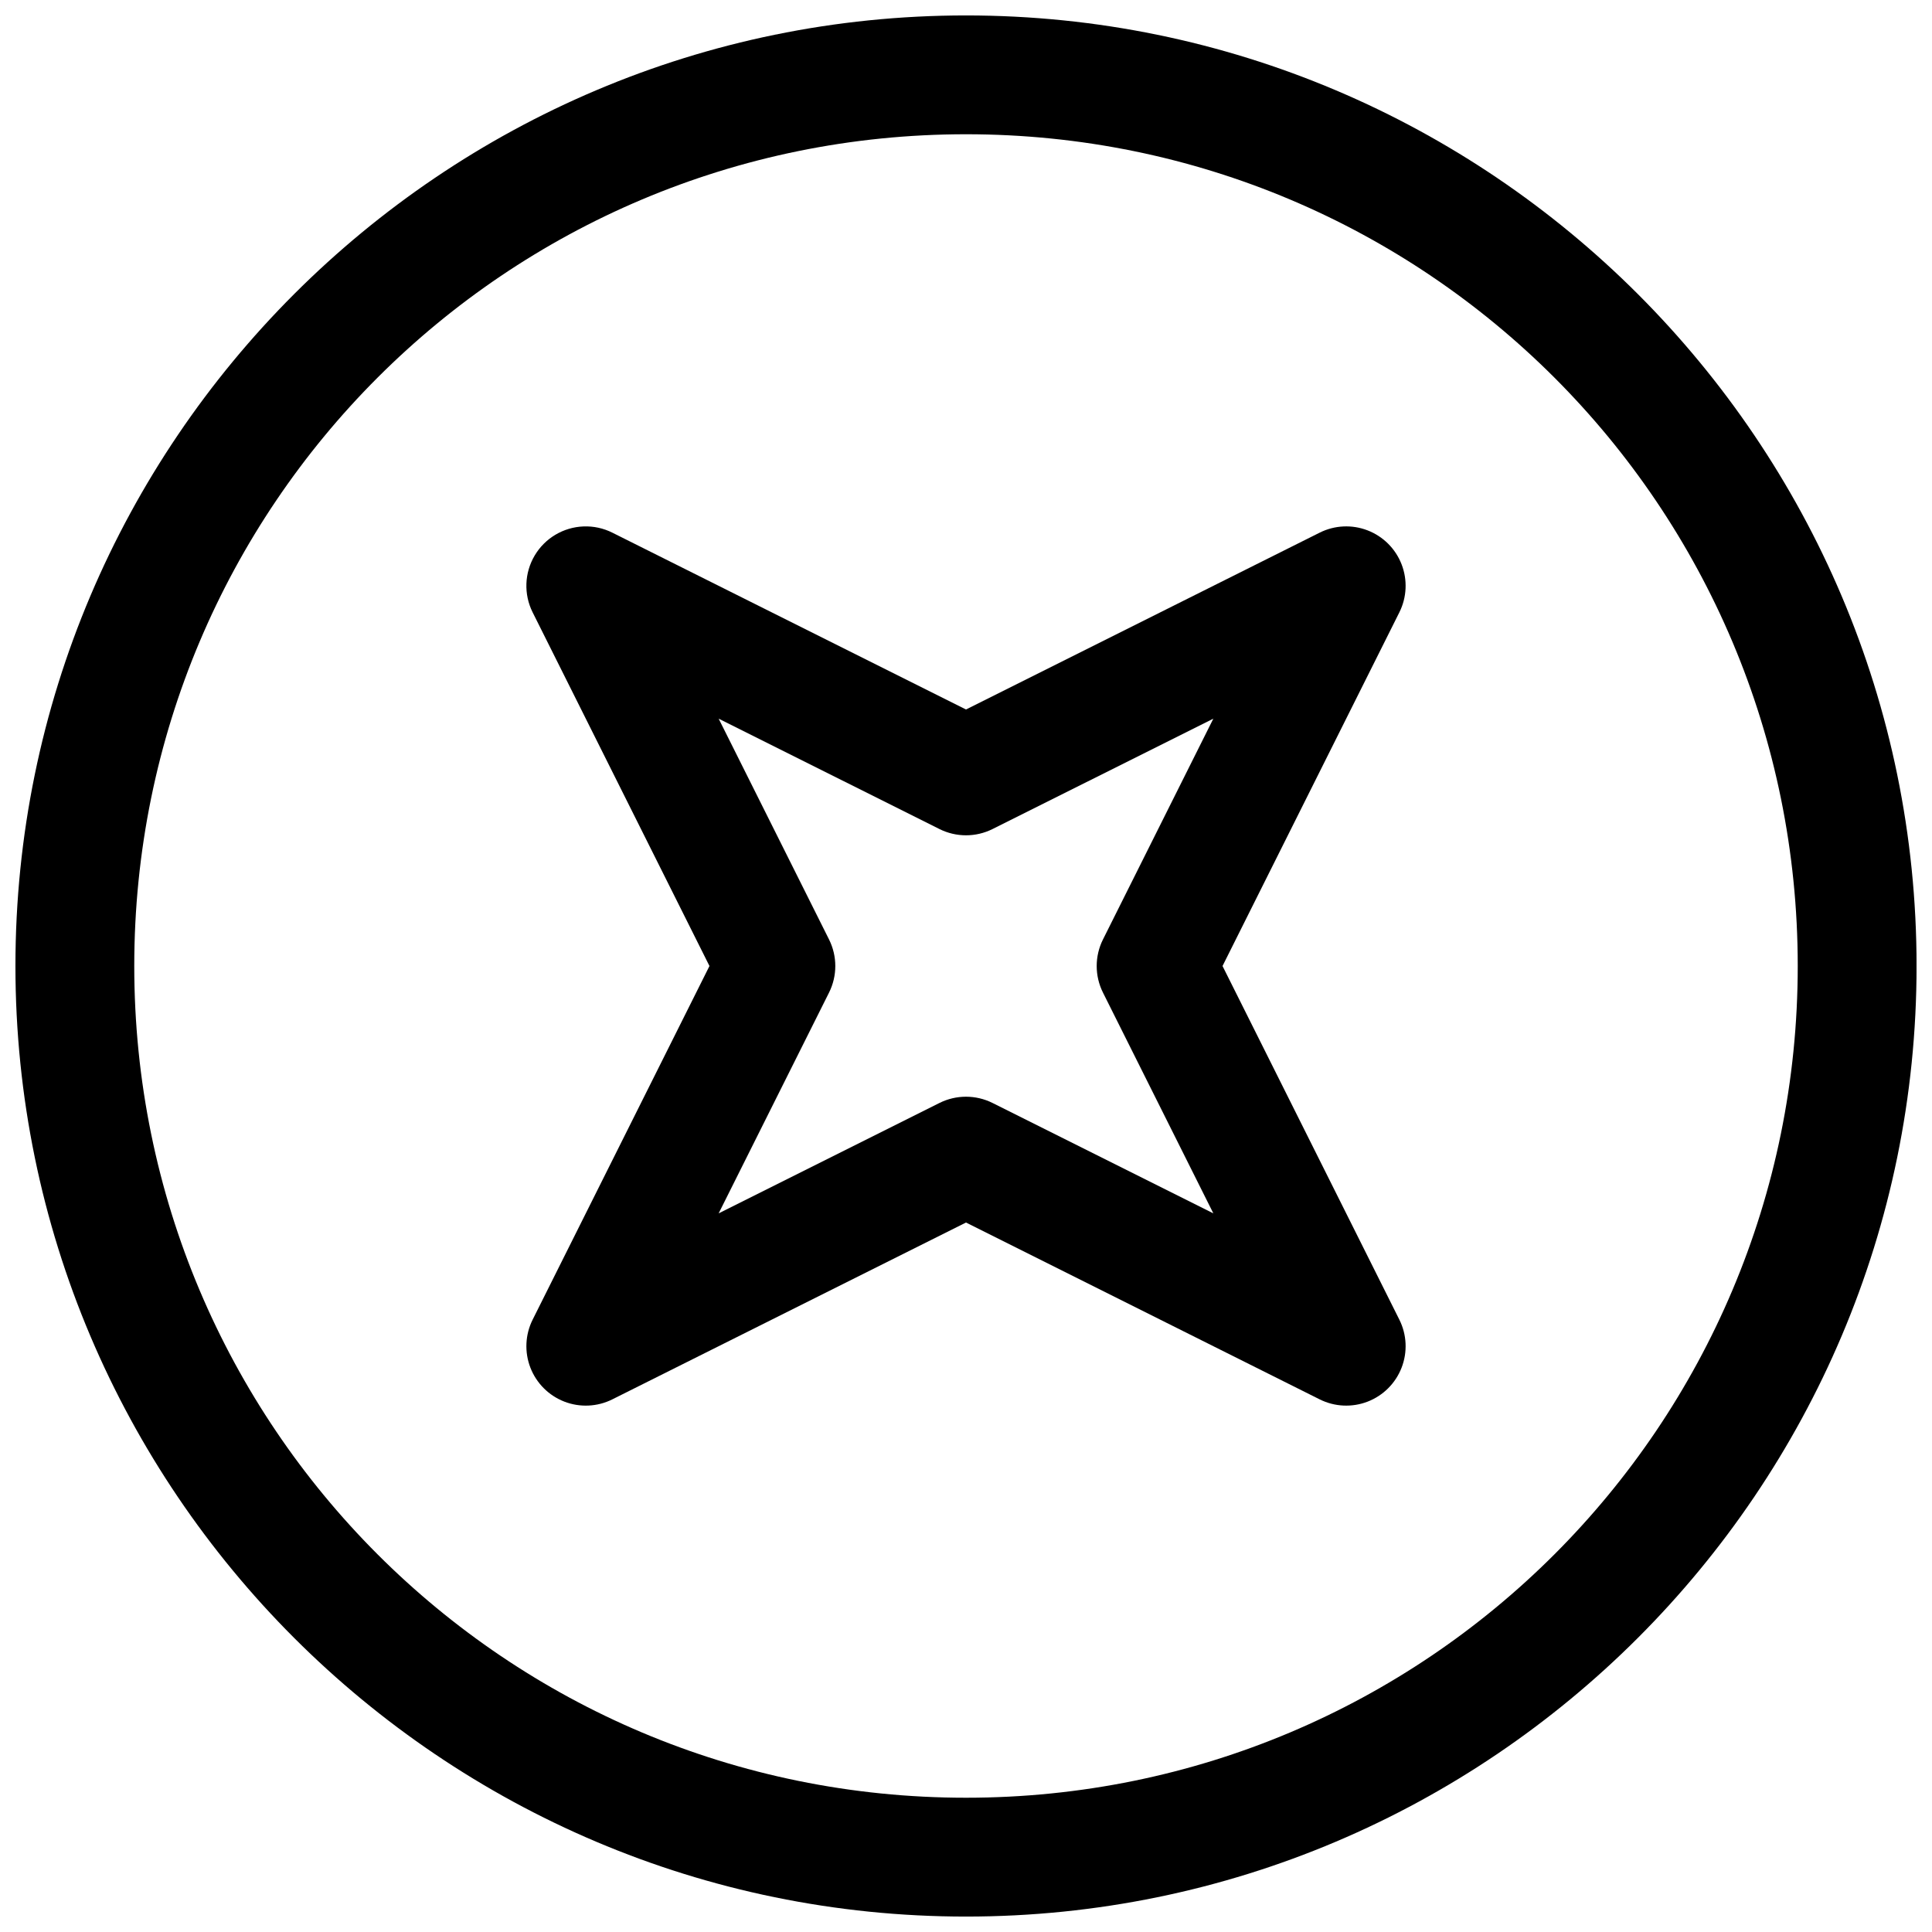 <?xml version="1.0" encoding="UTF-8"?>
<!-- The Best Svg Icon site in the world: iconSvg.co, Visit us! https://iconsvg.co -->
<svg width="800px" height="800px" version="1.1" viewBox="144 144 512 512" xmlns="http://www.w3.org/2000/svg">
 <defs>
  <clipPath id="a">
   <path d="m148.09 148.09h503.81v503.81h-503.81z"/>
  </clipPath>
 </defs>
 <path d="m298.66 283.51c-5.348 0.195-10.23 3.098-12.961 7.699-2.731 4.606-2.938 10.277-0.547 15.066l46.863 93.727-46.863 93.727c-1.977 3.965-2.191 8.582-0.594 12.715 1.602 4.133 4.867 7.398 9 9 4.133 1.598 8.75 1.383 12.715-0.598l93.727-46.863 93.727 46.863c3.965 1.98 8.578 2.195 12.711 0.598 4.133-1.602 7.402-4.867 9-9 1.602-4.133 1.387-8.75-0.594-12.715l-46.863-93.727 46.863-93.727c1.98-3.965 2.195-8.582 0.594-12.715-1.598-4.133-4.867-7.398-9-9-4.133-1.598-8.746-1.383-12.711 0.598l-93.727 46.863-93.727-46.863c-2.359-1.18-4.977-1.746-7.613-1.648zm35.793 50.945 58.512 29.25c4.43 2.211 9.641 2.211 14.07 0l58.512-29.25-29.25 58.512c-2.215 4.434-2.215 9.648 0 14.082l29.25 58.5-58.512-29.25c-4.43-2.211-9.641-2.211-14.07 0l-58.512 29.25 29.25-58.5c2.215-4.434 2.215-9.648 0-14.082z" fill-rule="evenodd"/>
 <g clip-path="url(#a)">
  <path d="m400 148.09c-138.94 0-251.91 112.97-251.91 251.91s112.97 251.91 251.91 251.91 251.91-112.97 251.91-251.91-112.97-251.91-251.91-251.91zm0 31.488c121.92 0 220.42 98.496 220.42 220.42 0 121.92-98.496 220.42-220.42 220.42-121.92 0-220.42-98.496-220.42-220.42 0-121.92 98.496-220.42 220.42-220.42z"/>
 </g>
</svg>